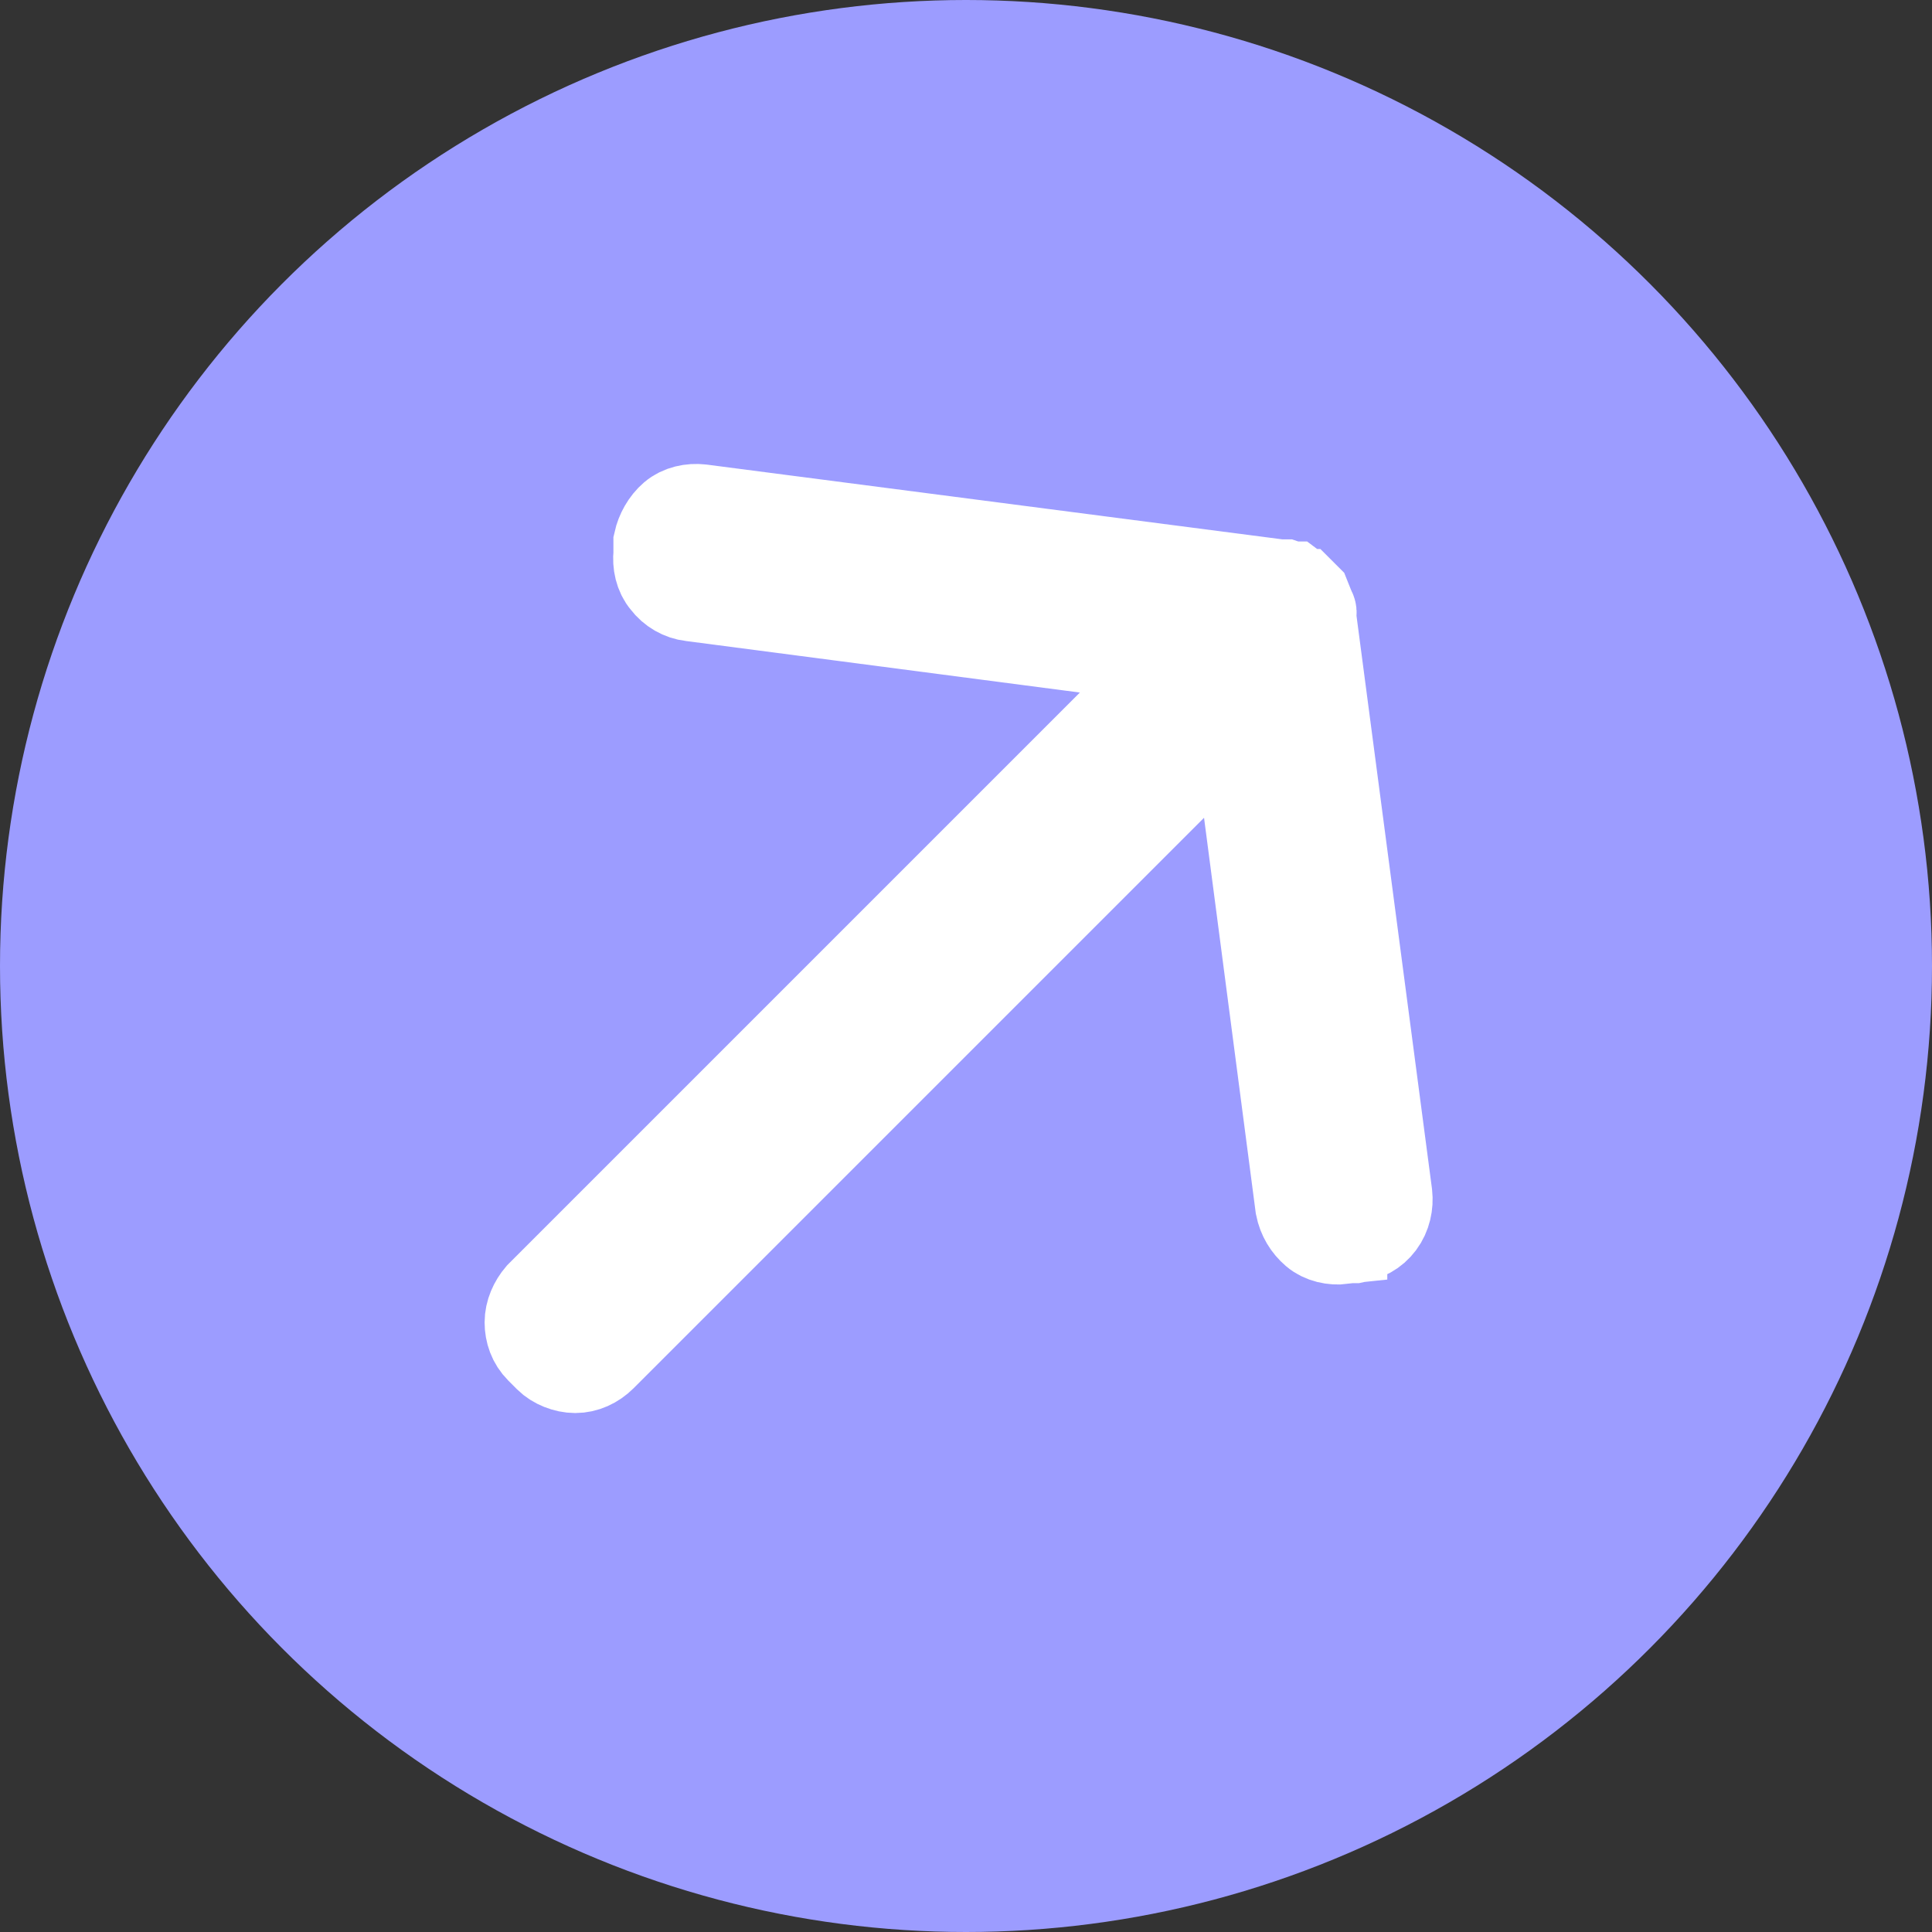 <svg xmlns="http://www.w3.org/2000/svg" viewBox="0 0 18 18"><rect x="0" y="0" width="18" height="18" fill="#333333" stroke="none"/><circle cx="9" cy="9" r="9" style="fill:#9c9cff"/><path d="m12.13 5.53.04.04.02.05v.02s.02.03.03.05 0 .04 0 .05l.71 5.39c.01.09-.01.19-.07.27-.06.08-.14.12-.24.14h-.11v.01c-.09.01-.19-.01-.26-.07-.07-.06-.12-.14-.14-.24l-.59-4.51-5.91 5.91c-.07.07-.16.11-.25.11s-.19-.04-.25-.1l-.08-.08c-.07-.07-.1-.16-.1-.25s.04-.18.1-.25l5.92-5.92-4.51-.59c-.09-.01-.18-.06-.24-.14-.06-.07-.08-.17-.07-.26v-.11c.02-.09.07-.18.14-.24s.17-.08.26-.07l5.39.7h.05s.03.01.05.02h.02l.04.03.04.04Z" style="fill:#fff;stroke:#fff;stroke-miterlimit:10;stroke-width:.83px"/></svg>